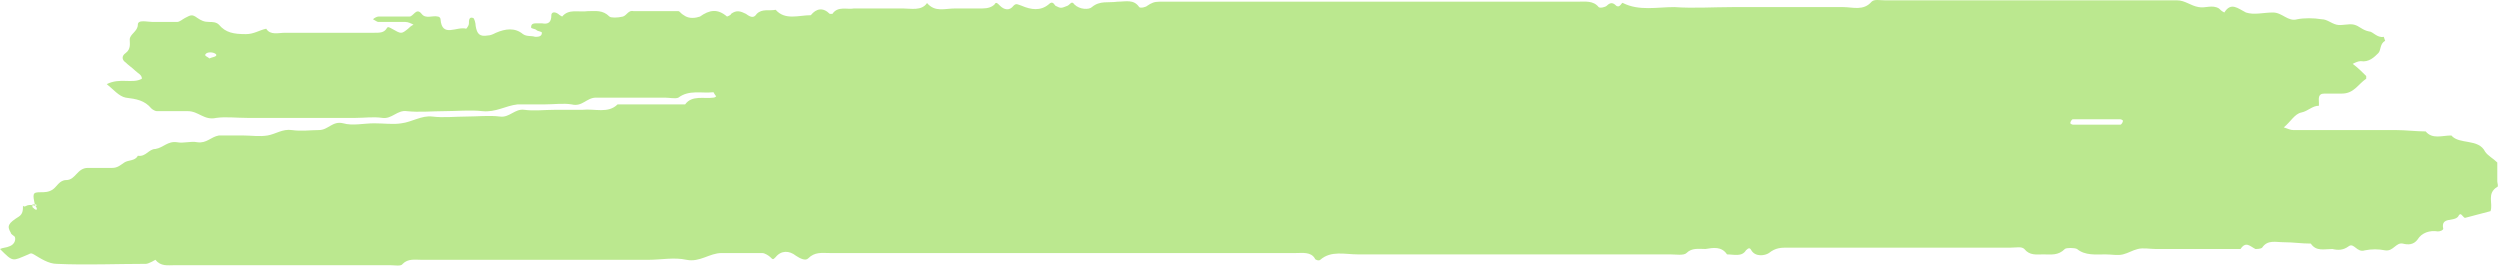 <?xml version="1.0" encoding="UTF-8"?> <svg xmlns="http://www.w3.org/2000/svg" width="185" height="20" viewBox="0 0 185 20" fill="none"> <path d="M2.6 15.225C2.4 14.325 2.4 14.225 3 14.225C3.3 14.225 3.6 14.225 3.9 14.025C4.2 13.825 4.4 13.325 4.9 13.325C5.6 13.325 5.7 12.425 6.5 12.425C7.1 12.425 7.7 12.425 8.3 12.425C8.7 12.425 8.9 12.225 9.2 12.025C9.5 11.825 10 11.925 10.2 11.525C10.8 11.625 11 11.025 11.5 11.025C12.1 10.925 12.4 10.425 13.1 10.525C13.6 10.625 14.1 10.425 14.6 10.525C15.3 10.625 15.6 10.125 16.2 10.025C16.8 10.025 17.4 10.025 18 10.025C18.6 10.025 19.2 10.125 19.8 10.025C20.4 9.925 20.9 9.525 21.6 9.625C22.3 9.725 23 9.625 23.6 9.625C24.3 9.625 24.6 8.925 25.4 9.125C26.1 9.325 26.9 9.125 27.7 9.125C28.4 9.125 29.1 9.225 29.7 9.125C30.5 9.025 31.2 8.525 32 8.625C32.8 8.725 33.7 8.625 34.5 8.625C35.3 8.625 36.2 8.525 37 8.625C37.7 8.725 38.1 8.025 38.8 8.125C39.5 8.225 40.3 8.125 41.1 8.125C41.8 8.125 42.5 8.125 43.1 8.125C44 8.025 45 8.425 45.7 7.725H45.9C46.1 7.725 46.2 7.725 46.4 7.725H48.7H50.7C51.2 7.025 52.1 7.325 52.8 7.225C52.9 7.225 53 7.125 53 7.125C52.9 7.025 52.8 6.825 52.8 6.825C51.9 6.925 51 6.625 50.2 7.225C50 7.325 49.5 7.225 49.2 7.225C47.5 7.225 45.8 7.225 44.1 7.225C43.4 7.225 43.1 7.925 42.3 7.725C41.7 7.625 41 7.725 40.3 7.725C39.6 7.725 38.9 7.725 38.3 7.725C37.4 7.825 36.7 8.325 35.7 8.225C34.8 8.125 33.8 8.225 32.9 8.225C32 8.225 31 8.325 30.1 8.225C29.4 8.125 29 8.825 28.3 8.725C27.6 8.625 27 8.725 26.3 8.725H24.3H22.3H20.3H18.3C17.5 8.725 16.7 8.625 16 8.725C15.1 8.925 14.7 8.225 13.9 8.225C13.1 8.225 12.4 8.225 11.6 8.225C11.5 8.225 11.3 8.125 11.2 8.025C10.7 7.425 10.1 7.325 9.3 7.225C8.8 7.125 8.4 6.625 7.9 6.225C8.9 5.725 9.8 6.225 10.5 5.825C10.5 5.525 10.2 5.425 10 5.225C9.8 5.025 9.5 4.825 9.3 4.625C9 4.425 9 4.125 9.3 3.925C9.7 3.625 9.6 3.225 9.6 2.925C9.6 2.525 10.2 2.325 10.2 1.825C10.2 1.425 10.9 1.625 11.3 1.625C11.9 1.625 12.5 1.625 13.1 1.625C13.3 1.625 13.5 1.425 13.7 1.325C14.1 1.125 14.2 1.025 14.6 1.325C14.9 1.525 15.1 1.625 15.5 1.625C15.7 1.625 16 1.625 16.2 1.825C16.7 2.425 17.3 2.525 18.2 2.525C18.8 2.525 19.2 2.225 19.7 2.125C20 2.625 20.6 2.425 21.1 2.425C21.7 2.425 22.3 2.425 22.9 2.425H24.4H26.2C26.7 2.425 27.2 2.425 27.7 2.425C28.1 2.425 28.4 2.425 28.6 2.125C28.7 1.925 28.8 2.025 29 2.125C29.7 2.525 29.7 2.525 30.2 2.125C30.3 2.025 30.4 1.925 30.6 1.825C30.4 1.725 30.2 1.625 30 1.625C29.3 1.625 28.6 1.625 28 1.625C27.9 1.625 27.8 1.525 27.6 1.425C27.7 1.325 27.9 1.225 28 1.225C28.8 1.225 29.5 1.225 30.3 1.225C30.6 1.225 30.8 0.525 31.2 1.025C31.5 1.425 32 1.125 32.4 1.225C32.5 1.225 32.6 1.325 32.6 1.425C32.7 2.825 33.8 1.925 34.5 2.125C34.5 2.125 34.7 1.925 34.7 1.725C34.7 1.525 34.7 1.225 35 1.325C35.1 1.325 35.2 1.725 35.2 1.925C35.3 2.525 35.5 2.725 36.1 2.625C36.3 2.625 36.5 2.525 36.7 2.425C37.4 2.125 38.1 2.025 38.7 2.525C39 2.725 39.3 2.625 39.6 2.725C39.8 2.725 40.1 2.725 40.1 2.425C40.1 2.325 39.8 2.325 39.7 2.225C39.6 2.125 39.3 2.125 39.3 2.025C39.3 1.725 39.5 1.725 39.8 1.725C39.9 1.725 40 1.725 40.1 1.725C40.6 1.825 40.8 1.625 40.8 1.125C40.8 0.925 41 0.825 41.3 1.025C41.4 1.125 41.6 1.225 41.6 1.225C42.1 0.625 42.8 0.925 43.5 0.825C44.1 0.825 44.6 0.725 45.1 1.225C45.2 1.325 45.7 1.325 46.1 1.225C46.4 1.125 46.5 0.725 46.9 0.825C48 0.825 49.1 0.825 50.2 0.825C50.3 0.825 50.4 1.025 50.6 1.125C51 1.425 51.5 1.325 51.8 1.225C52.5 0.725 53.1 0.625 53.8 1.225C53.8 1.225 54.1 1.125 54.1 1.025C54.5 0.725 54.8 0.825 55.2 1.025C55.6 1.325 55.8 1.325 56 1.025C56.4 0.625 56.9 0.825 57.4 0.725C58.1 1.525 59.1 1.125 60 1.125C60.4 0.625 60.9 0.525 61.4 1.025H61.6C62 0.425 62.7 0.725 63.2 0.625C64.4 0.625 65.6 0.625 66.8 0.625C67.4 0.625 68.2 0.825 68.6 0.225C69.2 0.925 69.9 0.625 70.7 0.625C71.4 0.625 72.1 0.625 72.7 0.625C73.1 0.625 73.4 0.525 73.6 0.325C73.7 0.125 73.8 0.225 74 0.425C74.3 0.725 74.7 0.825 75 0.425C75.2 0.225 75.3 0.325 75.6 0.425C76.3 0.725 77 0.825 77.6 0.325C77.9 0.025 78 0.325 78.1 0.425C78.5 0.625 78.5 0.625 79 0.425C79.2 0.325 79.3 0.025 79.5 0.325C79.9 0.725 80.6 0.725 80.8 0.525C81.4 0.025 82 0.225 82.7 0.125C83.3 0.125 83.9 -0.075 84.3 0.525C84.4 0.625 84.8 0.525 84.9 0.425C85.2 0.225 85.4 0.125 85.8 0.125C86.8 0.125 87.8 0.125 88.8 0.125C98.1 0.125 107.4 0.125 116.7 0.125C117.3 0.125 117.9 0.025 118.3 0.525C118.4 0.625 118.8 0.525 118.9 0.425C119.2 0.125 119.4 0.225 119.6 0.425C119.9 0.625 120 0.125 120.1 0.225C121.3 0.825 122.6 0.525 123.9 0.525C125.3 0.625 126.8 0.525 128.2 0.525H132.3C133.7 0.525 135 0.525 136.4 0.525C137.1 0.525 137.9 0.825 138.5 0.125C138.7 -0.075 139.1 0.025 139.5 0.025C146.7 0.025 153.9 0.025 161.1 0.025C161.7 0.025 162.1 0.425 162.7 0.525C163.2 0.625 163.7 0.325 164.2 0.625C164.3 0.725 164.4 0.825 164.6 0.925C165.1 0.125 165.6 0.625 166.2 0.925C166.8 1.125 167.5 0.925 168.2 0.925C168.9 0.925 169.3 1.625 170 1.425C170.5 1.325 171.2 1.325 171.8 1.425C172.2 1.425 172.5 1.725 172.9 1.825C173.3 1.925 173.8 1.725 174.2 1.825C174.6 1.925 174.8 2.225 175.3 2.325C175.6 2.325 175.9 2.825 176.4 2.725L176.5 3.025C176.1 3.225 176.2 3.725 176 3.925C175.7 4.225 175.3 4.625 174.7 4.525C174.5 4.525 174.3 4.625 174.1 4.725C174.5 5.025 174.8 5.325 175.1 5.625C175.1 5.625 175.1 5.725 175.1 5.825C174.5 6.225 174.2 6.925 173.3 6.925C172.9 6.925 172.5 6.925 172 6.925C171.5 6.925 171.6 7.325 171.6 7.625C171.6 7.725 171.6 7.725 171.6 7.825C171.1 7.825 170.8 8.225 170.3 8.325C169.8 8.425 169.5 9.025 169 9.425C169.3 9.525 169.5 9.625 169.7 9.625C172.2 9.625 174.8 9.625 177.3 9.625C178 9.625 178.8 9.725 179.5 9.725C180 10.325 180.7 10.025 181.4 10.025C182 10.725 183.4 10.225 183.9 11.225C184.1 11.525 184.5 11.725 184.8 12.025C184.8 12.525 184.8 13.025 184.8 13.425C184.8 13.525 184.9 13.825 184.8 13.825C184 14.325 184.5 15.025 184.3 15.625L182.4 16.125C182.2 16.025 182.1 15.625 181.9 16.025C181.6 16.425 180.6 16.025 180.8 16.925C180.8 17.025 180.6 17.125 180.4 17.125C179.8 17.025 179.2 17.225 178.9 17.725C178.6 18.125 178.2 18.125 177.8 18.025C177.3 17.925 177.1 18.625 176.5 18.525C176 18.425 175.5 18.425 175 18.525C174.4 18.725 174.2 17.925 173.8 18.225C173.4 18.525 173 18.525 172.6 18.425C172 18.425 171.4 18.625 171 18.025C170.3 18.025 169.7 17.925 169 17.925C168.4 17.925 167.8 17.725 167.4 18.325C167.3 18.425 167 18.425 166.9 18.425C166.5 18.225 166.2 17.825 165.8 18.425C165.4 18.425 165 18.425 164.5 18.425C164 18.425 163.5 18.425 163 18.425H161.7H159.5C159.1 18.425 158.6 18.325 158.2 18.425C157.8 18.525 157.5 18.725 157.1 18.825C156.7 18.925 156.3 18.825 155.8 18.825C155.1 18.825 154.3 18.925 153.7 18.425C153.5 18.325 152.9 18.325 152.8 18.425C152.3 18.925 151.8 18.825 151.2 18.825C150.7 18.825 150.2 18.925 149.8 18.425C149.6 18.225 149.2 18.325 148.8 18.325C143.3 18.325 137.8 18.325 132.3 18.325C131.8 18.325 131.4 18.325 130.9 18.725C130.6 18.925 129.9 19.025 129.6 18.525C129.5 18.325 129.4 18.325 129.2 18.525C128.9 19.025 128.3 18.825 127.8 18.825C127.4 18.225 126.8 18.325 126.2 18.425C125.7 18.425 125.2 18.325 124.8 18.725C124.6 18.925 124 18.825 123.6 18.825C115.9 18.825 108.2 18.825 100.5 18.825C99.5 18.825 98.5 18.525 97.7 19.225C97.6 19.325 97.3 19.225 97.3 19.125C97 18.625 96.4 18.725 95.9 18.725C93.4 18.725 91 18.725 88.5 18.725C79.5 18.725 70.4 18.725 61.4 18.725C60.8 18.725 60.3 18.625 59.8 19.125C59.6 19.325 59.2 19.125 58.9 18.925C58.4 18.525 57.8 18.525 57.4 19.025C57.2 19.225 57.2 19.225 57 19.025C56.9 18.925 56.6 18.725 56.4 18.725C55.4 18.725 54.4 18.725 53.4 18.725C52.5 18.725 51.8 19.425 50.8 19.225C49.9 19.025 48.9 19.225 48 19.225H45.2H42.4H39.6H36.8H34C33.1 19.225 32.1 19.225 31.2 19.225C30.7 19.225 30.2 19.125 29.8 19.525C29.7 19.725 29.2 19.625 28.9 19.625C23.6 19.625 18.3 19.625 12.9 19.625C12.4 19.625 11.9 19.725 11.5 19.225C11.5 19.225 11 19.525 10.8 19.525C8.6 19.525 6.4 19.625 4.2 19.525C3.6 19.525 3 19.125 2.5 18.825C2.3 18.725 2.3 18.725 2.1 18.825C0.9 19.325 1 19.425 0 18.425C0.2 18.325 0.5 18.325 0.7 18.225C1 18.125 1.2 17.825 1.1 17.525C1 17.425 0.8 17.325 0.8 17.225C0.5 16.725 0.6 16.525 1.4 16.025C1.7 15.825 1.7 15.525 1.7 15.225C1.9 15.425 1.9 15.025 2.6 15.225C2.8 15.225 2.7 15.125 2.6 15.125H2.4C2.4 15.125 2.4 15.225 2.4 15.325C2.5 15.425 2.6 15.525 2.7 15.525C2.7 15.525 2.8 15.425 2.6 15.225ZM154.9 9.225C155.6 9.225 156.2 9.225 156.9 9.225C157 9.225 157.1 9.025 157.1 8.925C157.1 8.925 157 8.825 156.9 8.825C155.7 8.825 154.6 8.825 153.4 8.825C153.3 8.825 153.2 9.025 153.2 9.125C153.2 9.125 153.3 9.225 153.4 9.225C153.9 9.225 154.4 9.225 154.9 9.225ZM15.5 4.325C15.7 4.225 15.9 4.225 16 4.125V4.025C15.8 3.825 15.3 3.825 15.2 4.025C15.1 4.125 15.4 4.225 15.5 4.325Z" fill="#BBE88F"></path> </svg> 